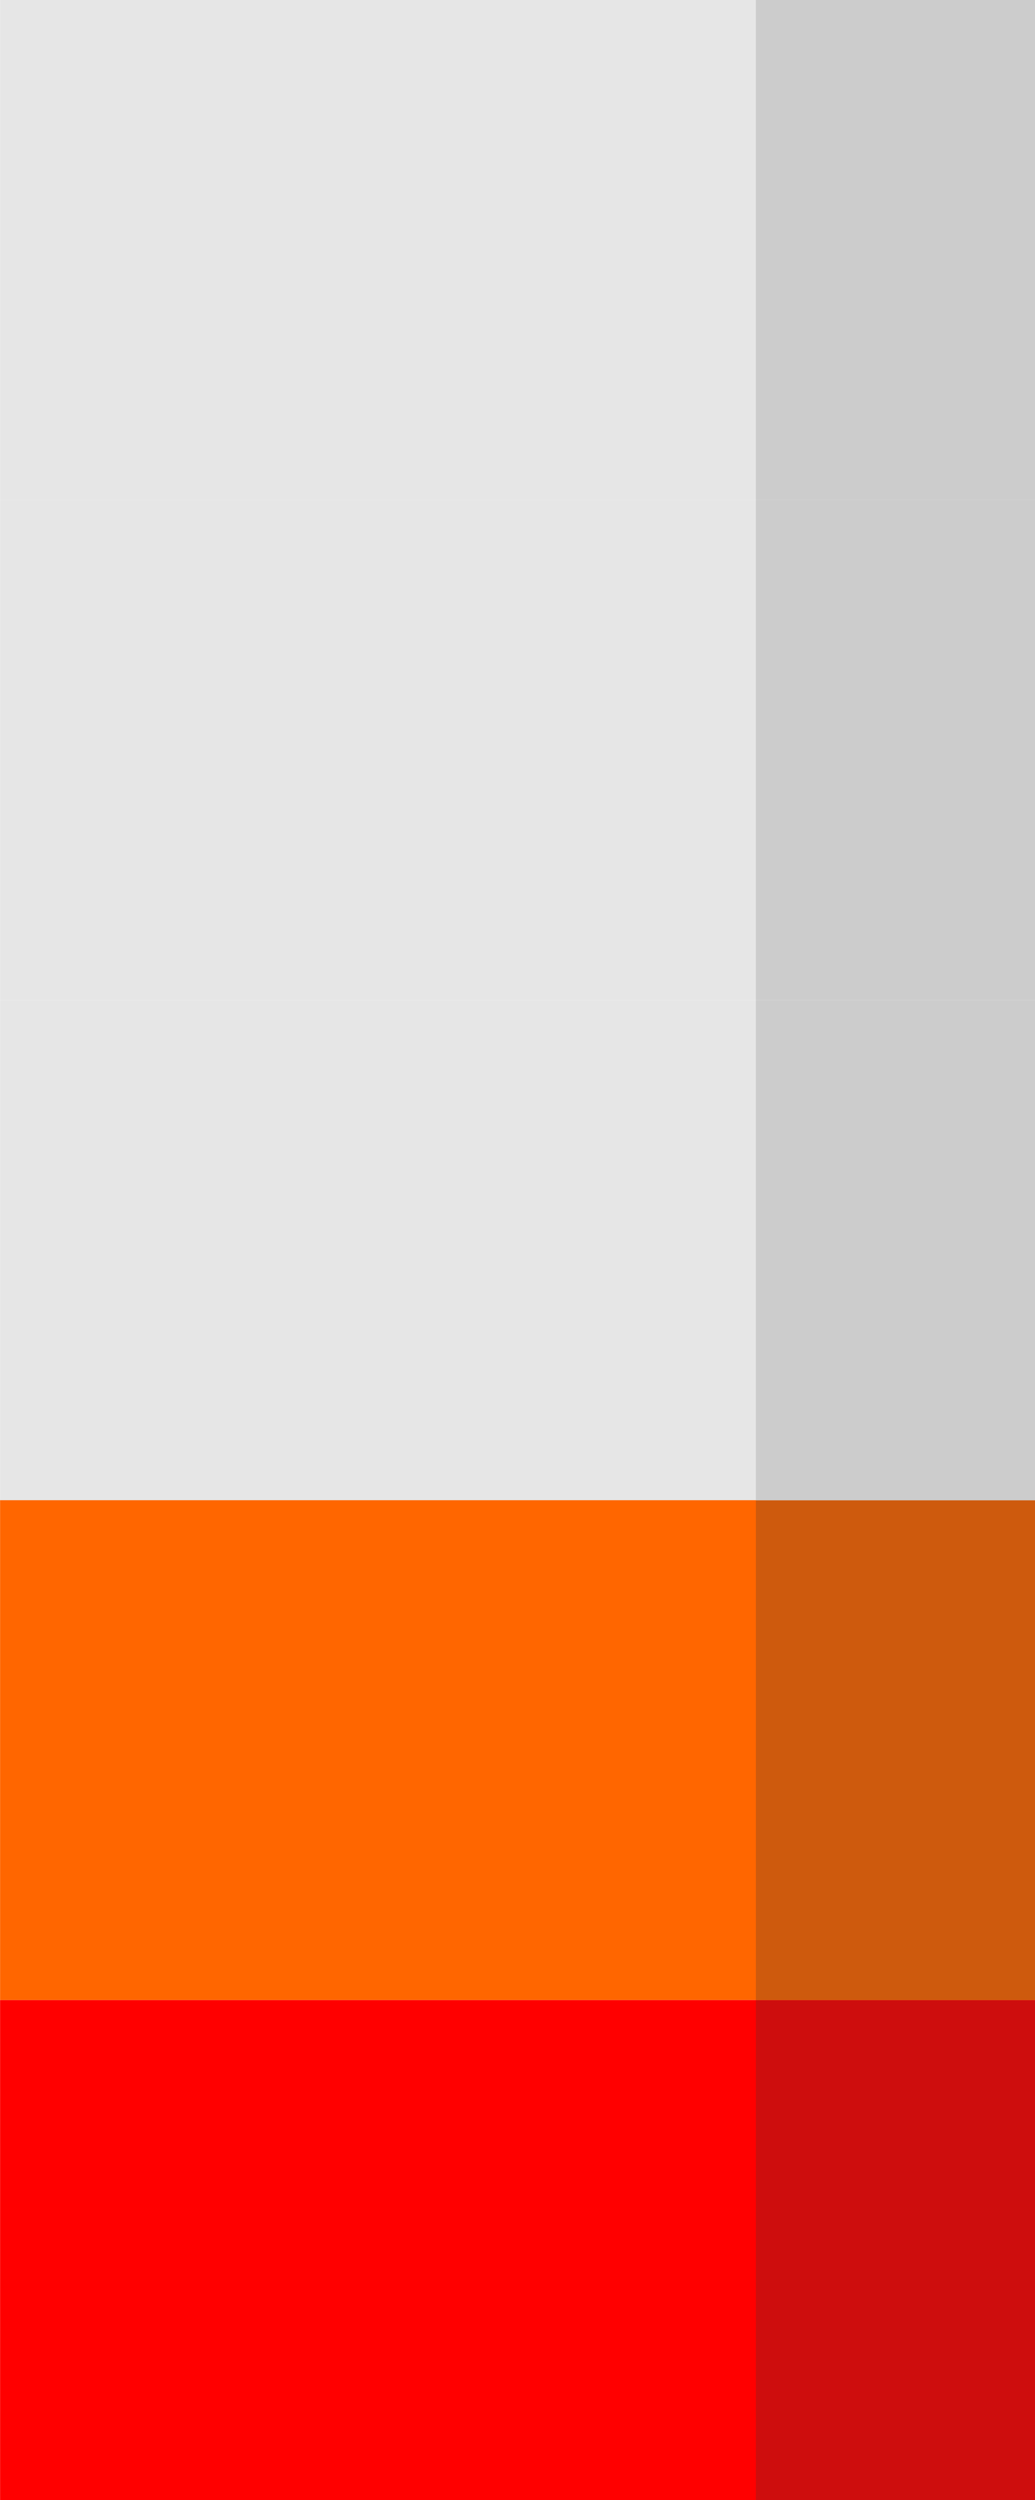 <svg clip-rule="evenodd" fill-rule="evenodd" height="92.469" image-rendering="optimizeQuality" shape-rendering="geometricPrecision" text-rendering="geometricPrecision" viewBox="0 0 34.86 84.14" width="38.317" xmlns="http://www.w3.org/2000/svg"><path d="m0 67.31h34.86v16.83h-34.86z" fill="red"/><path d="m25.46 67.31h9.41v16.83h-9.41z" fill="#ce0d0d"/><path d="m0 50.48h34.86v16.83h-34.86z" fill="#f60"/><path d="m25.46 50.48h9.41v16.83h-9.41z" fill="#ce5a0d"/><path d="m0 33.66h34.86v16.83h-34.86z" fill="#e6e6e6"/><path d="m25.46 33.66h9.41v16.83h-9.41z" fill="#ccc"/><path d="m0 16.83h34.86v16.83h-34.86z" fill="#e6e6e6"/><path d="m25.46 16.83h9.41v16.83h-9.41z" fill="#ccc"/><path d="m0 0h34.86v16.83h-34.86z" fill="#e6e6e6"/><path d="m25.46 0h9.41v16.83h-9.41z" fill="#ccc"/></svg>